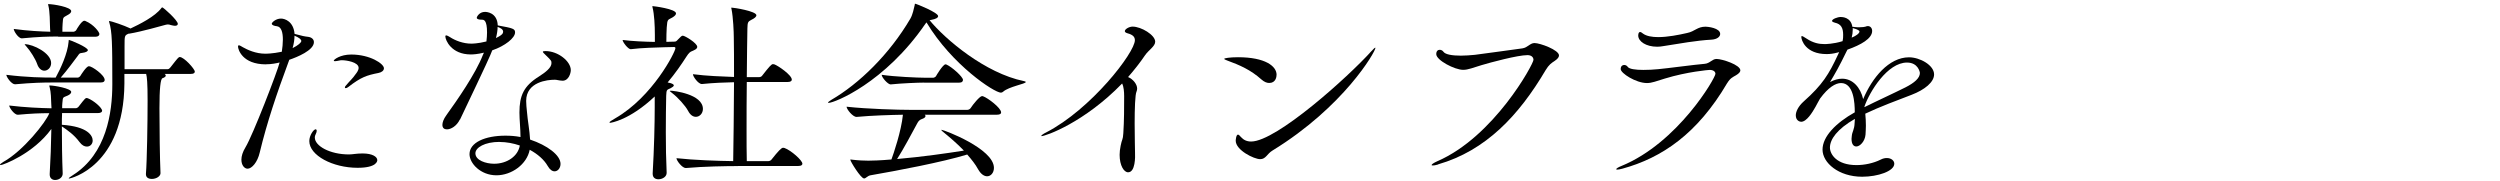 <svg width="318" height="23" viewBox="0 0 318 23" fill="none" xmlns="http://www.w3.org/2000/svg">
<path d="M7.898 14.406C7.869 14.854 7.869 15.351 7.869 15.876H7.917C11.184 16.105 11.789 17.27 11.789 17.872C11.789 18.32 11.472 18.645 11.059 18.645C10.742 18.645 10.434 18.492 10.117 18.072C9.416 17.127 8.599 16.573 7.869 16.076C7.869 17.996 7.898 20.249 7.974 22.044C8.003 22.521 7.552 22.894 7.004 22.894C6.639 22.894 6.322 22.665 6.322 22.197V22.12C6.428 20.421 6.504 18.253 6.533 16.401C4.237 19.571 0.365 20.994 0.106 20.994C0.029 20.994 0 20.994 0 20.946C0 20.898 0.135 20.774 0.423 20.593C2.93 19.218 5.861 15.523 6.274 14.396C5.121 14.396 3.92 14.444 2.277 14.597H2.248C1.825 14.597 1.172 13.699 1.172 13.422C3.238 13.67 5.121 13.747 6.553 13.775C6.553 13.604 6.524 13.451 6.524 13.298C6.495 12.572 6.495 11.751 6.312 11.073C6.283 10.997 6.264 10.949 6.264 10.921C6.264 10.873 6.293 10.873 6.37 10.873C6.87 10.873 9.06 11.245 9.06 11.694C9.06 11.847 8.906 12.018 8.637 12.143C8.061 12.42 7.984 12.238 7.936 13.069C7.907 13.298 7.907 13.518 7.907 13.766H9.656C9.733 13.766 9.944 13.67 10.021 13.537C10.828 12.486 10.886 12.467 11.011 12.467C11.059 12.467 11.116 12.496 11.164 12.496C11.894 12.773 12.99 13.699 12.99 14.091C12.99 14.243 12.836 14.386 12.413 14.386H7.869L7.898 14.406ZM6.85 10.491C5.467 10.491 4.179 10.52 1.931 10.72H1.902C1.46 10.72 0.807 9.794 0.807 9.517C3.42 9.842 5.486 9.87 6.927 9.87H7.081C7.686 8.772 8.599 6.824 8.724 5.325C8.753 5.154 8.724 5.077 8.772 5.077C8.906 5.077 11.174 6.003 11.174 6.376C11.174 6.528 10.934 6.672 10.444 6.729C10.079 6.758 10.079 6.853 9.896 7.101C9.396 7.751 8.618 8.849 7.725 9.87H9.896C9.973 9.87 10.127 9.794 10.213 9.67C10.348 9.441 11.001 8.419 11.308 8.419C11.702 8.419 13.316 9.546 13.316 10.166C13.316 10.338 13.211 10.491 12.817 10.491H6.831H6.85ZM7.398 4.647C6.063 4.647 4.938 4.676 2.796 4.877H2.767C2.325 4.877 1.749 3.95 1.749 3.683C3.632 3.931 5.169 4.008 6.399 4.036C6.399 3.912 6.37 3.788 6.37 3.664C6.341 2.767 6.341 1.468 6.159 0.742C6.13 0.647 6.111 0.59 6.111 0.57C6.111 0.551 6.139 0.523 6.159 0.523C6.783 0.523 9.06 0.895 9.06 1.42C9.06 1.592 8.878 1.774 8.589 1.917C7.965 2.27 8.042 2.165 7.965 3.015C7.936 3.311 7.936 3.712 7.936 4.036H9.377C9.425 4.036 9.617 3.96 9.694 3.836C9.723 3.759 10.376 2.642 10.713 2.642C10.79 2.642 10.847 2.642 10.866 2.671C11.943 3.12 12.644 4.094 12.644 4.323C12.644 4.495 12.509 4.676 12.125 4.676H7.398V4.647ZM4.727 8.142C4.516 7.521 3.862 6.471 3.344 5.898C3.209 5.745 3.132 5.669 3.132 5.621H3.161C4.208 5.621 6.504 6.748 6.504 8.018C6.504 8.591 6.082 8.992 5.64 8.992C5.303 8.992 4.929 8.744 4.727 8.142ZM20.935 9.393C21.041 9.469 21.089 9.546 21.089 9.622C21.089 9.746 20.907 9.87 20.676 9.947C20.413 10.01 20.282 11.283 20.282 13.766C20.282 16.468 20.33 20.134 20.416 22.034C20.416 22.407 19.898 22.76 19.321 22.76C18.898 22.76 18.562 22.588 18.562 22.159V22.111C18.697 20.488 18.774 15.523 18.774 12.821C18.774 10.52 18.697 9.803 18.591 9.402H15.824V10.624C15.747 21.166 8.945 22.712 8.791 22.712C8.762 22.712 8.743 22.712 8.743 22.684C8.743 22.636 8.897 22.512 9.291 22.264C13.547 19.561 14.287 14.32 14.287 10.749V10.548C14.287 5.507 14.258 4.008 13.893 2.833C13.864 2.786 13.864 2.738 13.864 2.709C13.864 2.681 13.893 2.681 13.912 2.681C14.171 2.681 15.824 3.253 16.497 3.578C16.525 3.607 16.573 3.607 16.602 3.626C17.726 3.101 19.734 2.098 20.522 1.029C20.57 0.981 20.599 0.933 20.628 0.933C20.782 0.933 22.617 2.585 22.617 3.034C22.617 3.187 22.482 3.282 22.252 3.282C22.117 3.282 21.935 3.234 21.733 3.187C21.598 3.139 21.473 3.11 21.339 3.11C21.262 3.11 21.156 3.139 21.051 3.158C20.551 3.282 18.101 4.008 16.42 4.285H16.343C15.843 4.514 15.843 4.533 15.843 5.879V8.801H21.329C21.483 8.801 21.589 8.677 21.694 8.553C22.607 7.378 22.713 7.254 22.866 7.254C23.414 7.254 24.779 8.782 24.779 9.106C24.779 9.259 24.673 9.402 24.279 9.402H20.935V9.393Z" fill="black"/>
<path d="M33.829 8.186C30.822 8.186 30.274 6.286 30.274 5.914C30.274 5.818 30.322 5.761 30.38 5.761C30.514 5.761 30.716 5.914 30.898 6.009C31.475 6.334 32.522 6.831 33.752 6.831C33.829 6.831 34.665 6.831 35.846 6.582C35.923 6.086 35.981 5.532 35.981 5.036C35.981 4.138 35.798 3.412 35.222 3.336C34.934 3.307 34.569 3.212 34.569 3.011C34.569 2.859 35.087 2.362 35.741 2.362C36.24 2.362 37.336 2.734 37.47 4.31C38.489 4.587 38.748 4.634 39.171 4.682C39.613 4.73 39.93 4.978 39.93 5.36C39.93 6.41 37.758 7.279 36.798 7.604C36.75 7.757 36.692 7.881 36.644 8.024C35.231 11.824 33.954 15.586 33.041 19.386C32.753 20.656 32.023 21.458 31.494 21.458C31.1 21.458 30.706 21.029 30.706 20.312C30.706 19.864 30.86 19.338 31.225 18.737C32.167 17.19 35.308 9.046 35.568 7.948C35.174 8.043 34.549 8.177 33.838 8.177L33.829 8.186ZM37.23 6.114C37.931 5.761 38.325 5.417 38.325 5.217C38.325 5.016 38.066 4.797 37.461 4.539C37.461 5.016 37.384 5.542 37.22 6.114H37.23ZM45.483 21.344C42.322 21.344 39.344 19.768 39.344 17.945C39.344 17.219 39.891 16.445 40.151 16.445C40.228 16.445 40.285 16.522 40.285 16.646C40.285 16.77 40.237 16.894 40.179 17.018C40.103 17.171 40.045 17.314 40.045 17.496C40.045 18.565 41.957 19.644 44.388 19.644C44.858 19.644 45.329 19.52 46.088 19.52H46.136C47.366 19.52 47.991 19.94 47.991 20.37C47.991 20.465 47.962 21.344 45.483 21.344ZM48.125 9.284C46.636 9.58 45.925 9.81 44.311 11.06C44.157 11.184 44.051 11.213 43.975 11.213C43.898 11.213 43.869 11.184 43.869 11.137C43.869 11.06 43.898 10.984 43.975 10.908C44.58 10.182 44.782 10.086 45.252 9.409C45.329 9.313 45.617 8.96 45.617 8.635C45.617 7.89 44.023 7.661 43.504 7.661C43.398 7.661 43.292 7.661 43.216 7.69C42.975 7.738 42.745 7.785 42.61 7.785C42.505 7.785 42.457 7.757 42.457 7.709C42.457 7.585 43.264 6.936 44.676 6.936C47.078 6.936 48.836 8.11 48.836 8.683C48.836 8.979 48.548 9.208 48.125 9.284Z" fill="black"/>
<path d="M58.492 15.204C58.098 16.025 57.368 16.455 56.849 16.455C56.513 16.455 56.273 16.283 56.273 15.882C56.273 15.586 56.407 15.156 56.792 14.631C58.127 12.779 60.481 9.408 61.423 6.993C61.452 6.897 61.528 6.792 61.557 6.697C60.75 6.897 60.174 6.926 59.886 6.926C57.407 6.926 56.648 5.102 56.648 4.625C56.648 4.529 56.696 4.501 56.753 4.501C56.888 4.501 57.118 4.654 57.253 4.73C57.906 5.16 58.925 5.551 59.943 5.551C60.02 5.551 60.779 5.551 61.874 5.274C61.922 4.873 61.951 4.472 61.951 4.128C61.951 2.534 61.538 2.505 61.298 2.505C60.875 2.505 60.645 2.429 60.645 2.257C60.645 2.133 60.962 1.512 61.692 1.512C61.826 1.512 63.239 1.541 63.315 3.231C65.275 3.584 65.516 3.661 65.516 4.128C65.516 4.825 64.238 5.847 62.614 6.401C62.355 7.079 62.038 7.823 58.512 15.214L58.492 15.204ZM63.142 22.298C61.135 22.298 59.722 20.78 59.722 19.606C59.722 18.135 61.682 17.257 64.295 17.257C64.949 17.257 65.573 17.305 66.207 17.429C66.207 16.378 66.073 15.233 66.073 14.307C66.073 12.158 66.621 10.936 68.552 9.733C69.416 9.179 70.147 8.606 70.147 8.034C70.147 7.757 70.147 7.709 69.416 7.012C69.205 6.811 69.051 6.659 69.051 6.592C69.051 6.525 69.157 6.496 69.388 6.496C70.982 6.496 72.606 7.795 72.606 8.921C72.606 9.294 72.347 10.268 71.559 10.268C71.347 10.268 71.117 10.22 70.848 10.172C70.771 10.144 70.665 10.144 70.512 10.144C69.705 10.144 66.928 10.392 66.928 12.836C66.928 13.237 66.976 13.715 67.034 14.259C67.111 15.28 67.37 16.627 67.428 17.753C69.599 18.479 71.299 19.73 71.299 20.847C71.299 21.372 70.963 21.792 70.54 21.792C70.252 21.792 69.935 21.592 69.657 21.095C69.215 20.322 68.398 19.596 67.379 19.052C67.014 20.904 65.083 22.298 63.142 22.298ZM63.556 18.049C61.644 18.049 60.471 18.775 60.471 19.501C60.471 20.398 61.807 20.828 62.854 20.828C64.478 20.828 65.89 19.883 66.121 18.508C65.314 18.231 64.42 18.059 63.556 18.059V18.049ZM63.085 4.844C63.373 4.692 63.633 4.568 63.815 4.396C63.921 4.319 63.998 4.167 63.998 4.023C63.998 3.699 63.584 3.527 63.296 3.422C63.296 3.842 63.219 4.319 63.085 4.844Z" fill="black"/>
<path d="M83.27 12.282C80.052 15.309 77.679 15.624 77.602 15.624C77.554 15.624 77.525 15.595 77.525 15.576C77.525 15.5 77.755 15.328 78.255 15.051C83.04 12.301 85.912 6.582 85.912 6.133C85.912 6.038 85.865 5.981 85.73 5.981L84.5 6.009C83.587 6.038 81.522 6.086 80.244 6.257H80.215C79.898 6.257 79.197 5.36 79.197 5.083C80.35 5.236 82.021 5.312 83.299 5.331V4.453C83.299 3.231 83.222 1.827 83.011 0.977C82.982 0.901 82.982 0.853 82.982 0.805C82.982 0.805 82.992 0.796 83.011 0.777C83.117 0.777 85.989 1.13 85.989 1.703C85.989 1.875 85.836 2.028 85.567 2.2C84.971 2.572 84.885 2.324 84.808 3.498C84.779 3.899 84.76 4.749 84.76 5.322L85.836 5.293C85.97 5.293 86.095 5.198 86.201 5.064C86.595 4.644 86.719 4.539 86.854 4.539C87.114 4.539 88.689 5.484 88.689 5.961C88.689 6.238 88.295 6.382 88.065 6.487C87.805 6.582 87.642 6.687 87.306 7.212C86.681 8.186 85.893 9.332 84.923 10.487C85.624 10.611 85.711 10.783 85.711 10.86C85.711 10.984 85.499 11.108 85.317 11.213C84.846 11.442 84.769 11.337 84.74 12.187C84.712 13.438 84.692 15.08 84.692 16.808C84.692 18.536 84.721 20.35 84.798 21.954C84.827 22.48 84.25 22.804 83.751 22.804C83.357 22.804 83.021 22.604 83.021 22.107V22.031C83.203 18.937 83.28 15.71 83.28 13.638V12.263L83.27 12.282ZM87.527 14.106C87.19 13.457 86.191 12.359 85.49 11.834C85.307 11.681 85.201 11.604 85.201 11.585C85.201 11.566 85.23 11.537 85.307 11.537C85.644 11.537 89.41 11.958 89.41 13.858C89.41 14.431 88.987 14.86 88.516 14.86C88.18 14.86 87.815 14.66 87.527 14.106ZM93.858 21.124C92.398 21.124 89.467 21.172 87.248 21.372H87.219C86.777 21.372 86.047 20.427 86.047 20.121C88.266 20.369 91.456 20.474 93.262 20.494C93.311 18.345 93.339 14.125 93.368 10.459C92.196 10.487 90.784 10.535 89.294 10.688H89.266C88.824 10.688 88.141 9.742 88.141 9.437C89.89 9.666 91.879 9.733 93.368 9.79C93.368 7.718 93.368 5.866 93.339 4.768C93.339 4.09 93.262 2.219 93.051 1.168C93.022 1.092 93.022 1.044 93.022 1.016C93.022 0.987 93.022 0.968 93.051 0.968C93.339 0.968 96.212 1.417 96.212 1.942C96.212 2.142 95.953 2.343 95.588 2.515C95.146 2.744 95.088 2.811 95.069 3.613C95.04 4.739 95.021 7.088 94.992 9.809H96.587C96.74 9.809 96.904 9.714 96.981 9.58C97.769 8.578 98.105 8.157 98.316 8.157C98.393 8.157 98.451 8.186 98.499 8.186C98.941 8.339 100.718 9.532 100.718 10.134C100.718 10.287 100.584 10.43 100.17 10.43H94.992C94.963 12.454 94.963 14.621 94.963 16.598C94.963 18.049 94.963 19.395 94.992 20.494H97.74C97.893 20.494 98.076 20.398 98.162 20.264C98.969 19.243 99.392 18.794 99.604 18.794C99.68 18.794 99.738 18.823 99.786 18.823C100.622 19.119 102.063 20.398 102.063 20.818C102.063 20.971 101.957 21.114 101.516 21.114H93.887L93.858 21.124Z" fill="black"/>
<path d="M118.243 2.572C120.251 5.017 125.324 9.313 130.243 10.316C130.426 10.344 130.474 10.392 130.474 10.44C130.474 10.669 128.331 11.013 127.601 11.662C127.524 11.738 127.418 11.786 127.313 11.786C126.477 11.786 121.096 8.263 117.849 2.849L117.714 3.021C112.565 10.535 106.137 13.085 105.407 13.085C105.359 13.085 105.33 13.085 105.33 13.056C105.33 12.98 105.465 12.884 105.743 12.703C109.269 10.659 113.141 6.907 115.803 2.362C116.091 1.866 116.245 1.092 116.35 0.644C116.379 0.548 116.35 0.472 116.398 0.472C116.552 0.472 119.329 1.598 119.329 2.047C119.329 2.248 119.069 2.419 118.464 2.525L118.224 2.572H118.243ZM117.618 14.584C117.695 14.631 117.724 14.708 117.724 14.755C117.724 14.908 117.59 15.032 117.225 15.157C116.984 15.233 116.802 15.434 116.677 15.682C116.072 16.808 114.871 19.052 114.112 20.227C117.301 19.95 120.414 19.501 122.605 19.157C121.769 18.279 120.779 17.439 119.886 16.713C119.78 16.617 119.732 16.56 119.732 16.512H119.761C120.049 16.512 126.429 18.909 126.429 21.353C126.429 21.974 126.035 22.423 125.564 22.423C125.199 22.423 124.776 22.174 124.411 21.525C124.075 20.904 123.575 20.274 123.028 19.654C119.867 20.628 114.035 21.726 110.72 22.299C110.326 22.375 110.144 22.7 109.913 22.7C109.49 22.7 108.164 20.523 108.164 20.332C108.164 20.303 108.164 20.284 108.212 20.284C108.241 20.284 108.318 20.312 108.395 20.312C109.183 20.408 109.942 20.437 110.461 20.437C110.855 20.437 112.056 20.408 113.391 20.284C113.65 19.587 114.65 16.665 114.851 14.593C113.285 14.622 110.903 14.689 108.971 14.87H108.943C108.472 14.87 107.684 13.896 107.684 13.572C110.326 13.868 114.294 13.973 115.783 13.973H123.047C123.201 13.973 123.383 13.877 123.47 13.743C123.729 13.323 124.622 12.225 124.911 12.225C124.959 12.225 125.016 12.225 125.064 12.254C125.641 12.454 127.341 13.724 127.341 14.297C127.341 14.45 127.236 14.593 126.794 14.593H117.618V14.584ZM117.542 10.507C116.754 10.507 114.563 10.602 113.305 10.736H113.276C112.939 10.736 112.152 9.857 112.152 9.514C113.775 9.762 116.783 9.886 117.59 9.886H118.743C118.791 9.886 118.983 9.81 119.06 9.686C119.06 9.657 119.944 8.186 120.261 8.186C120.309 8.186 120.366 8.186 120.395 8.215C121.048 8.492 122.49 9.762 122.49 10.163C122.49 10.335 122.384 10.516 121.99 10.516H117.551L117.542 10.507Z" fill="black"/>
<path d="M132.491 17.324L132.443 17.295C132.443 17.219 132.702 17.018 133.067 16.846C138.794 13.896 144.357 6.687 144.357 5.112C144.357 4.692 144.097 4.415 143.415 4.233C143.156 4.157 143.079 4.061 143.079 3.956C143.079 3.708 143.626 3.384 144.068 3.384C145.164 3.384 146.941 4.453 146.941 5.303C146.941 5.904 146.105 6.353 145.634 7.05C145.029 7.948 144.299 8.874 143.492 9.8C144.145 10.077 144.645 10.726 144.645 11.27C144.645 11.394 144.616 11.518 144.568 11.643C144.385 11.996 144.328 13.867 144.328 15.691C144.328 17.41 144.376 19.061 144.376 19.415C144.405 19.94 144.424 21.916 143.492 21.916C142.973 21.916 142.416 21.067 142.416 19.692C142.416 19.338 142.464 18.947 142.55 18.517C142.704 17.696 142.838 17.839 142.887 16.942C142.992 15.319 142.992 13.648 142.992 12.244C142.992 11.69 142.944 11.022 142.733 10.621C137.919 15.586 133.01 17.314 132.481 17.314L132.491 17.324Z" fill="black"/>
<path d="M160.449 10.105C159.085 8.883 157.701 8.282 156.058 7.68C155.818 7.604 155.722 7.527 155.722 7.48C155.722 7.403 156.424 7.279 157.471 7.279C160.949 7.279 162.38 8.425 162.38 9.504C162.38 9.781 162.275 10.554 161.439 10.554C161.151 10.554 160.814 10.43 160.449 10.105ZM174.957 6.085C174.957 6.582 170.931 13.581 161.862 19.147C161.16 19.567 161.026 20.245 160.295 20.245C159.508 20.245 157.183 19.099 157.183 17.896C157.183 17.82 157.231 17.123 157.471 17.123C157.576 17.123 157.682 17.247 157.865 17.448C158.182 17.801 158.595 18.002 159.143 18.002C162.361 18.002 171.508 9.761 174.409 6.544C174.726 6.191 174.88 6.066 174.928 6.066L174.957 6.095V6.085Z" fill="black"/>
<path d="M182.932 20.923C182.596 21.028 182.384 21.047 182.25 21.047C182.144 21.047 182.096 21.019 182.096 21C182.096 20.904 182.355 20.723 182.797 20.522C190.042 17.4 195.057 8.139 195.057 7.613C195.057 7.26 194.769 7.012 194.298 7.012C193.039 7.012 189.542 7.957 188.466 8.282C187.371 8.606 186.765 8.883 186.112 8.883C185.036 8.883 182.692 7.661 182.692 6.888C182.692 6.487 182.903 6.334 183.134 6.334C183.316 6.334 183.499 6.429 183.604 6.582C183.845 6.935 184.728 7.079 185.824 7.079C186.4 7.079 186.996 7.031 187.601 6.974C188.677 6.85 192.52 6.296 193.644 6.153C194.327 6.057 194.615 5.475 195.191 5.475C195.893 5.475 198.304 6.353 198.304 7.05C198.304 7.279 198.122 7.499 197.757 7.747C197.334 8.024 197.026 8.224 196.604 8.921C193.203 14.688 188.994 19.157 182.932 20.904V20.923Z" fill="black"/>
<path d="M219.701 10.564C215.906 17.028 211.39 20.074 206.394 21.449C206.058 21.544 205.846 21.573 205.712 21.573C205.606 21.573 205.577 21.544 205.577 21.525C205.577 21.449 205.818 21.277 206.26 21.105C213.446 18.155 218.202 9.915 218.202 9.389C218.202 9.093 217.914 8.893 217.472 8.893C217.337 8.893 214.618 9.122 211.774 9.991C210.698 10.316 210.131 10.564 209.497 10.564C208.085 10.564 206.154 9.313 206.154 8.788C206.154 8.416 206.365 8.263 206.596 8.263C206.75 8.263 206.932 8.339 207.038 8.492C207.22 8.788 208.056 8.893 209.027 8.893C209.632 8.893 210.304 8.864 210.939 8.797C212.015 8.702 215.541 8.225 216.818 8.12C217.501 8.072 217.789 7.499 218.336 7.499C219.067 7.499 221.373 8.253 221.373 8.95C221.373 9.151 221.19 9.351 220.825 9.571C220.402 9.819 220.095 9.924 219.701 10.573V10.564ZM216.953 3.393C217.193 3.393 218.807 3.546 218.807 4.319C218.807 4.673 218.413 4.997 217.712 5.045C215.829 5.141 213.638 5.542 211.573 5.866C211.313 5.914 211.054 5.943 210.785 5.943C209.372 5.943 208.383 5.265 208.383 4.52C208.383 4.491 208.383 4.071 208.623 4.071C208.729 4.071 208.854 4.167 208.988 4.272C209.43 4.596 210.141 4.72 210.919 4.72C212.12 4.72 213.533 4.444 214.609 4.195C215.598 3.995 215.887 3.393 216.963 3.393H216.953Z" fill="black"/>
<path d="M235.928 15.128C233.68 16.426 232.767 17.725 232.767 18.775C232.767 19.596 233.603 21 236.14 21C237.158 21 238.282 20.77 239.224 20.303C239.512 20.15 239.771 20.102 240.012 20.102C240.559 20.102 240.953 20.427 240.953 20.828C240.953 21.773 238.859 22.48 236.87 22.48C233.863 22.48 231.826 20.704 231.826 19.033C231.826 17.362 233.526 15.634 235.928 14.287C235.928 13.084 235.794 10.564 234.18 10.564C233.478 10.564 232.556 11.117 231.509 12.54C231.326 12.836 231.144 13.218 230.932 13.59C230.538 14.287 229.808 15.49 229.107 15.49C228.924 15.49 228.425 15.338 228.425 14.669C228.425 14.221 228.713 13.543 229.443 12.893C231.826 10.774 232.633 9.447 233.805 6.926C233.853 6.83 233.882 6.725 233.939 6.63L233.757 6.678C233.209 6.83 232.767 6.878 232.345 6.878C229.674 6.878 229.126 5.102 229.126 4.682C229.126 4.634 229.155 4.587 229.203 4.587C229.28 4.587 229.491 4.711 229.798 4.911C230.634 5.465 231.365 5.608 232.076 5.608C232.152 5.608 233.2 5.608 234.372 5.236C234.449 4.911 234.449 4.663 234.449 4.434C234.449 3.555 234.189 3.059 233.401 2.887C233.248 2.839 233.036 2.782 233.036 2.658C233.036 2.429 233.738 2.161 234.132 2.161C234.343 2.161 235.438 2.19 235.621 3.412C235.698 3.412 235.803 3.412 235.938 3.441C236.149 3.469 236.332 3.469 236.514 3.469C236.908 3.469 237.196 3.422 237.273 3.393C237.379 3.345 237.514 3.317 237.59 3.317C237.927 3.317 238.138 3.594 238.138 3.937C238.138 4.911 236.697 5.713 234.996 6.315L234.891 6.515C233.949 8.463 233.401 9.408 232.777 10.44C233.325 10.143 233.853 10.01 234.324 10.01C235.659 10.01 236.649 11.108 236.995 12.607C238.119 9.914 240.261 7.289 242.827 7.289C244.21 7.289 246.016 8.291 246.016 9.466C246.016 10.44 244.844 11.413 243.144 12.063C241.366 12.741 239.041 13.61 237.264 14.459C237.312 14.956 237.341 15.462 237.341 15.987C237.341 16.359 237.312 16.76 237.293 17.133C237.216 17.983 236.591 18.632 236.12 18.632C235.784 18.632 235.515 18.355 235.515 17.658C235.515 17.562 235.544 17.457 235.544 17.333C235.592 16.713 235.88 16.531 235.909 15.615L235.938 15.166L235.928 15.128ZM235.669 3.565V3.765C235.669 4.119 235.621 4.443 235.534 4.787C236.111 4.558 236.524 4.233 236.524 4.014C236.524 3.813 235.919 3.641 235.899 3.641C235.794 3.613 235.717 3.594 235.659 3.565H235.669ZM237.158 13.629C238.705 12.855 240.847 11.881 242.385 11.108C243.509 10.535 244.21 9.933 244.21 9.284C244.21 9.189 243.999 7.957 242.567 7.957C240.088 7.957 237.811 11.652 237.158 13.552V13.629Z" fill="black"/>
</svg>
